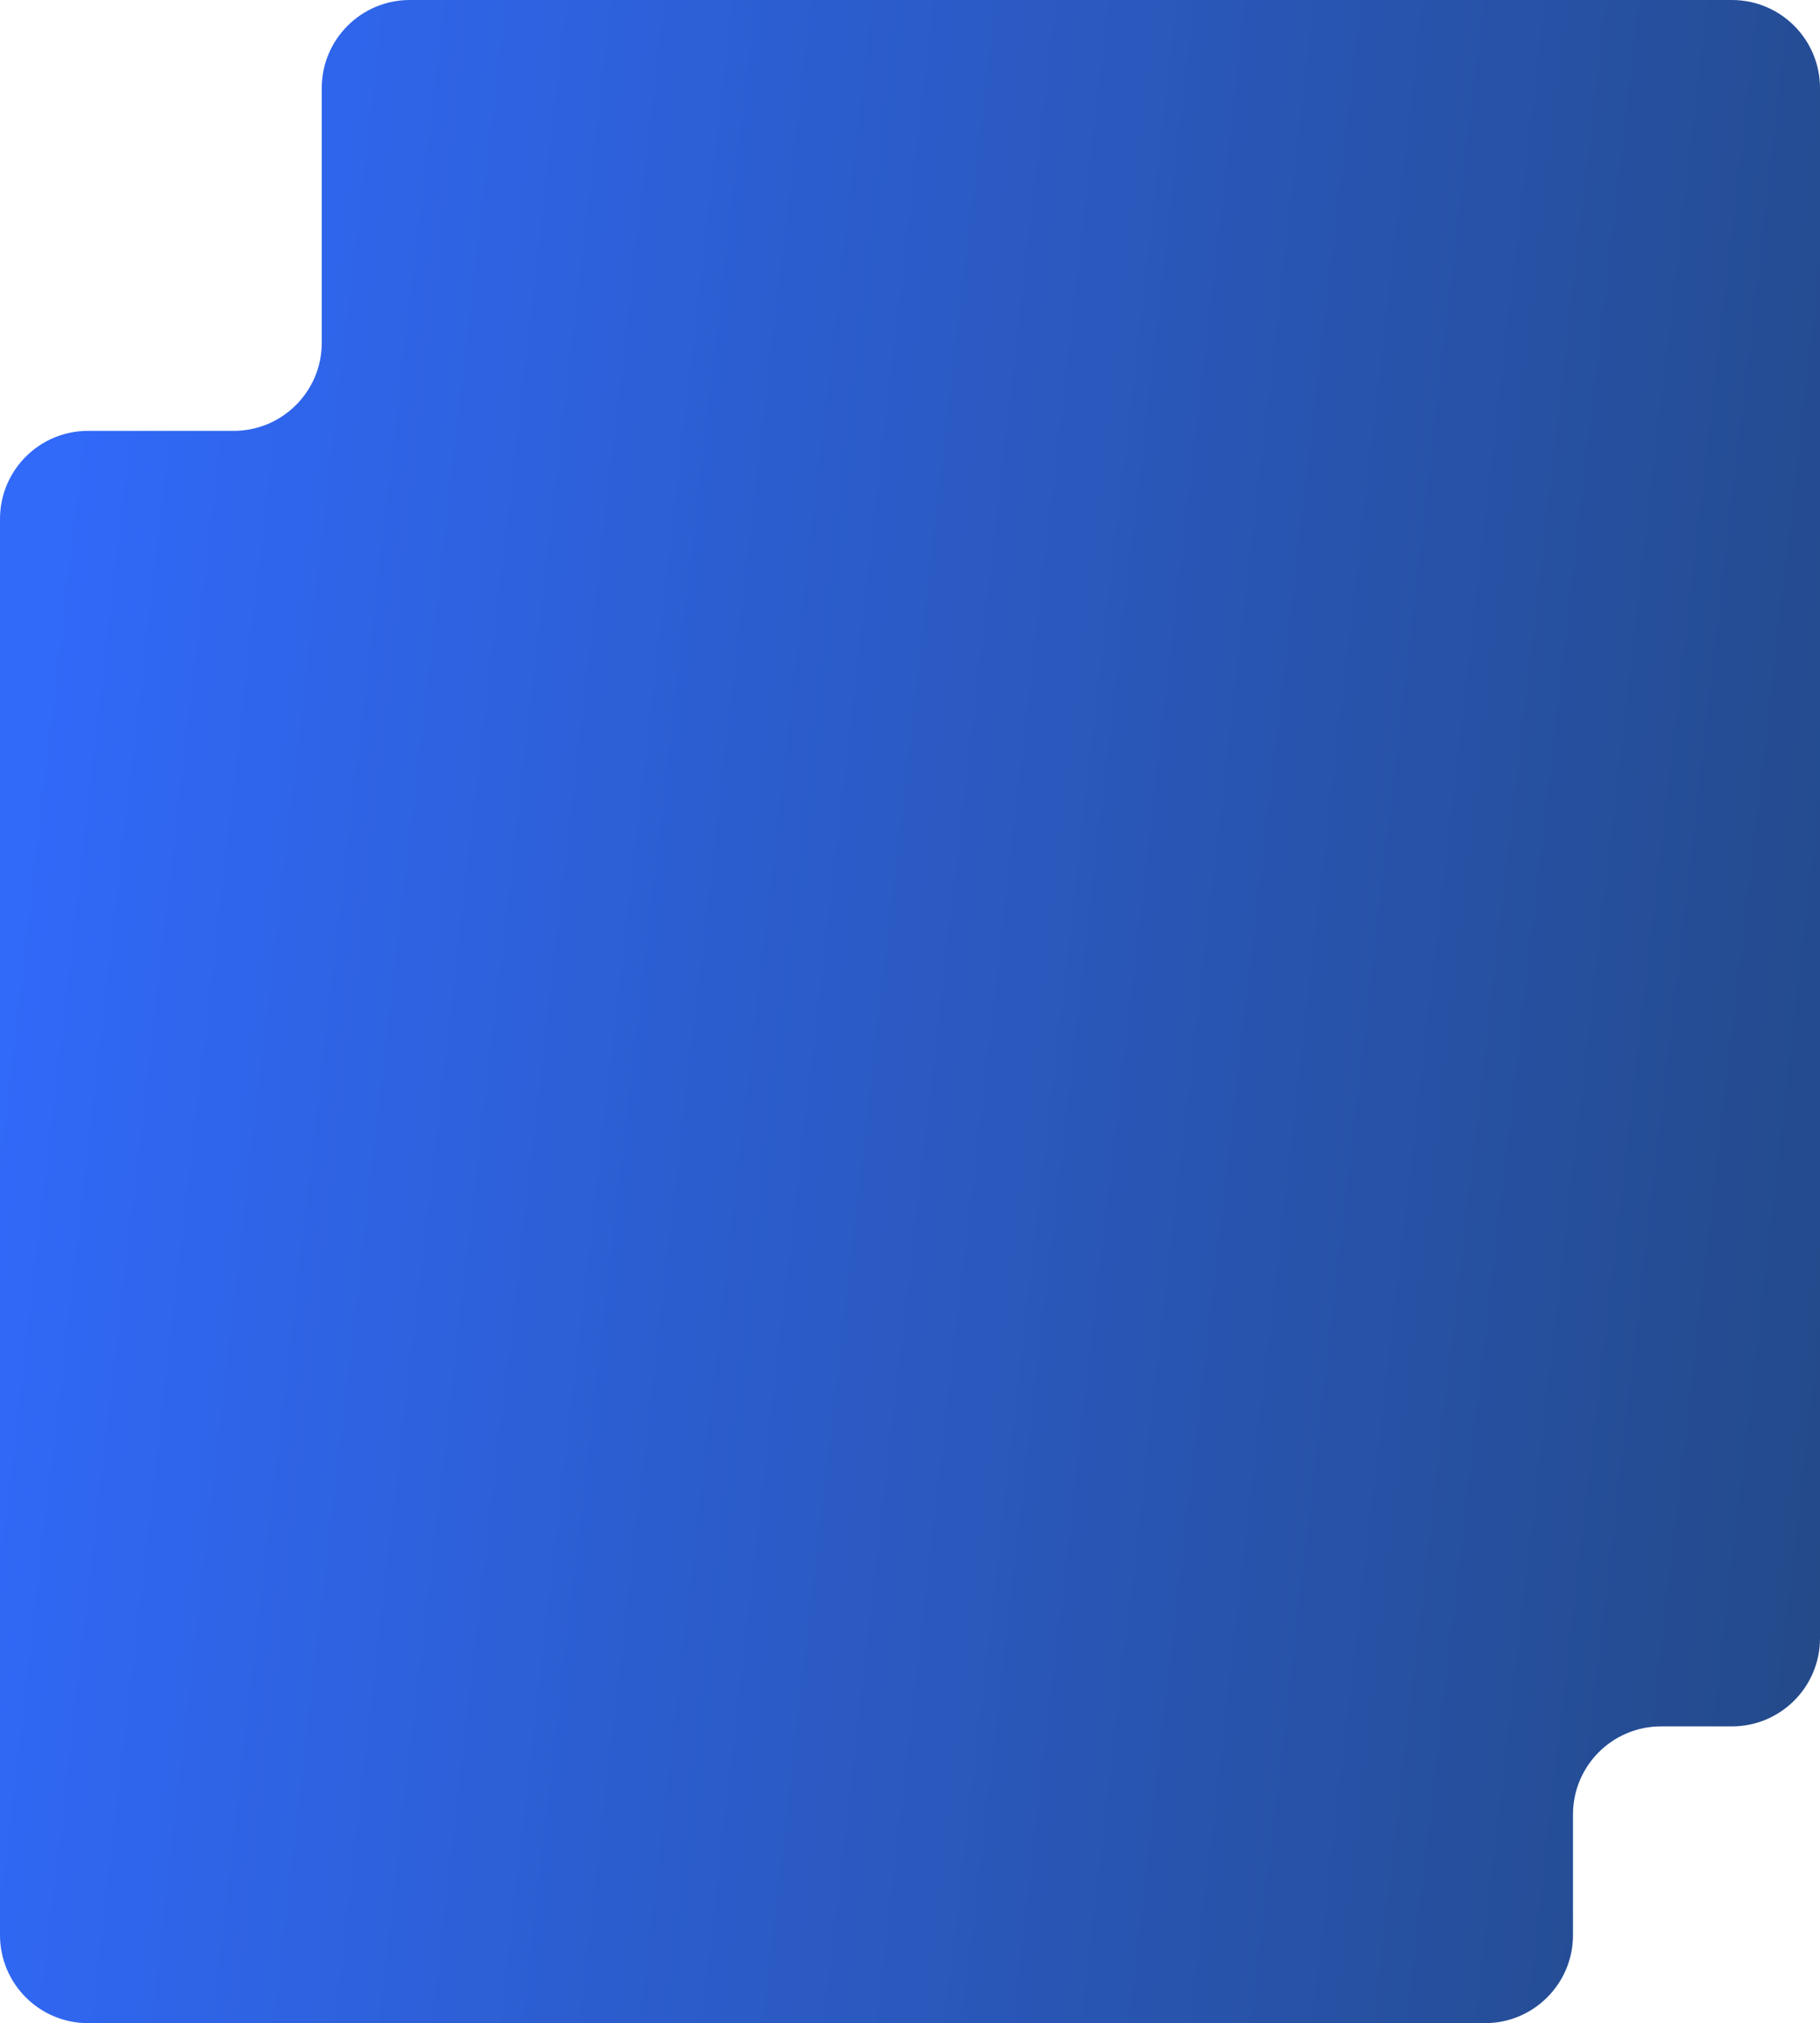 <?xml version="1.0" encoding="UTF-8"?> <svg xmlns="http://www.w3.org/2000/svg" width="620" height="689" viewBox="0 0 620 689" fill="none"><path fill-rule="evenodd" clip-rule="evenodd" d="M109.607 30C109.607 13.431 123.039 0 139.607 0H590C606.569 0 620 13.431 620 30L620 557.93C620 574.499 606.569 587.93 590 587.93H565.857C549.289 587.93 535.857 601.362 535.857 617.93V659C535.857 675.569 522.426 689 505.857 689H30C13.431 689 0 675.569 0 659V176.732C0 160.163 13.431 146.732 30 146.732H79.607C96.176 146.732 109.607 133.301 109.607 116.732V30Z" fill="url(#paint0_linear_203_58)"></path><defs><linearGradient id="paint0_linear_203_58" x1="21.376" y1="135.383" x2="987.084" y2="246.428" gradientUnits="userSpaceOnUse"><stop stop-color="#3169F9"></stop><stop offset="1" stop-color="#1D3A51"></stop></linearGradient></defs></svg> 